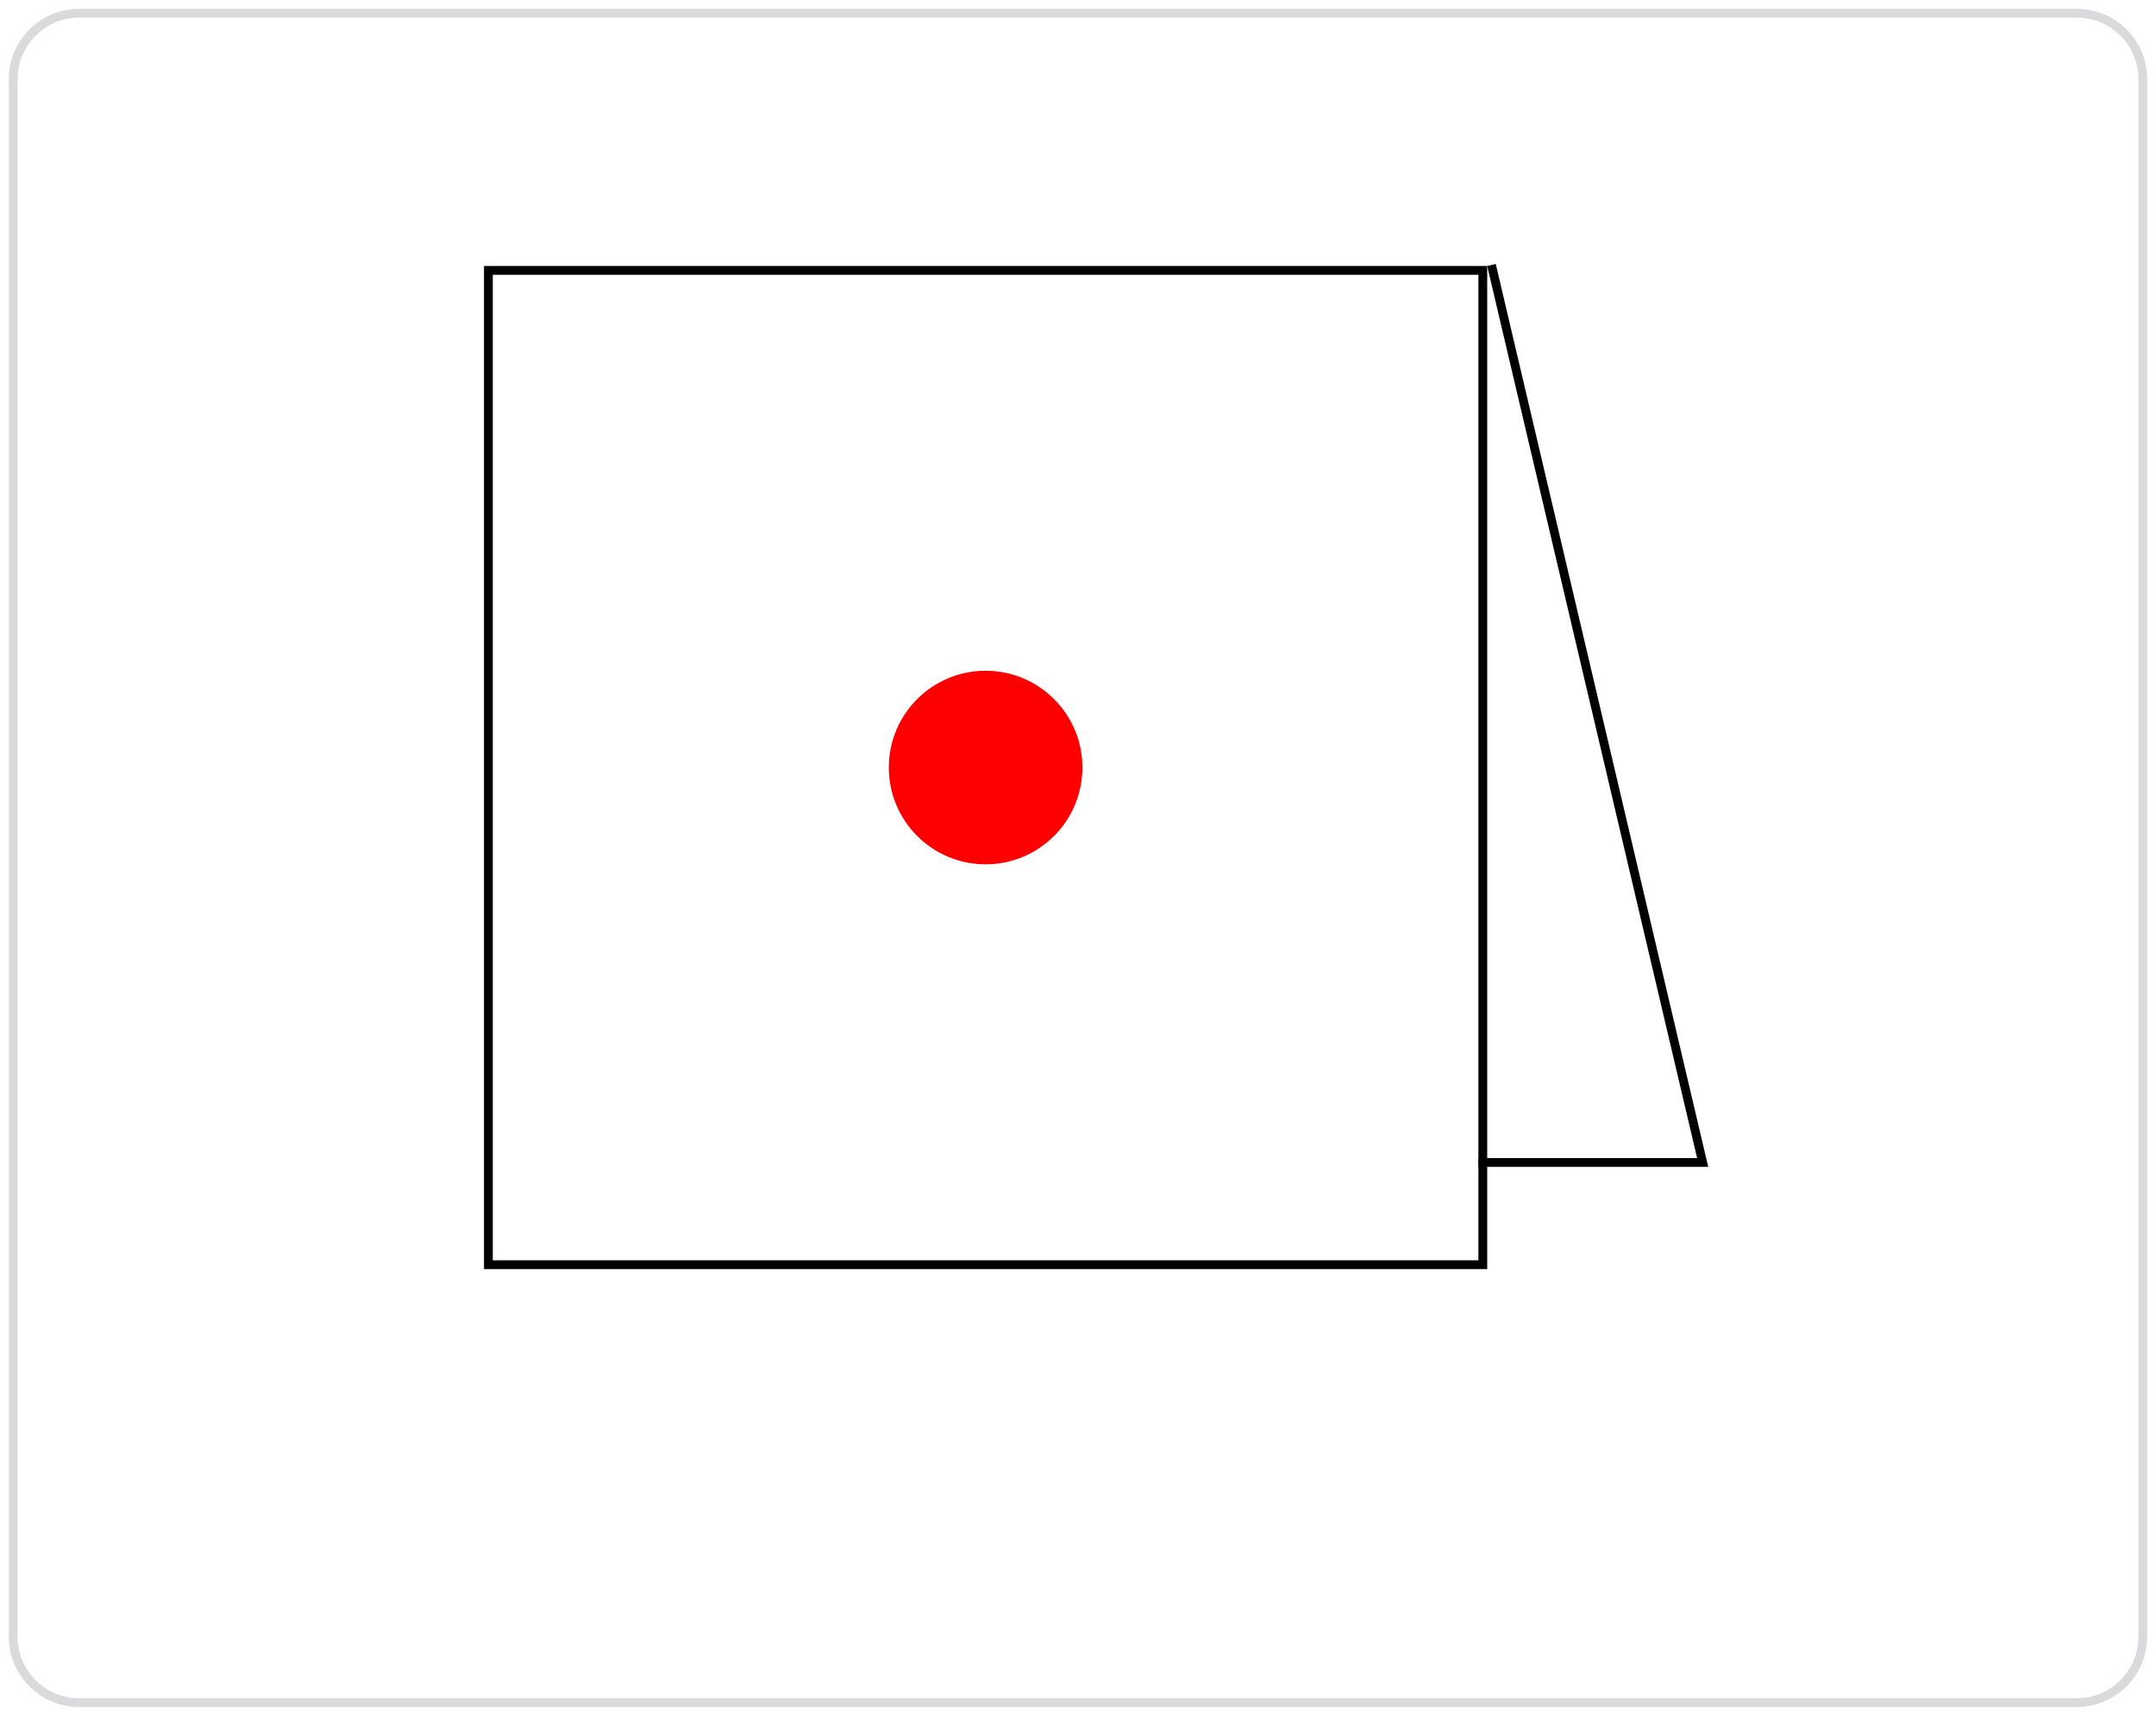 <svg width="245" height="195" viewBox="0 0 245 195" fill="none" xmlns="http://www.w3.org/2000/svg">
<g filter="url(#filter0_d_1_163)">
<path d="M1 9C1 4.582 4.582 1 9 1H236C240.418 1 244 4.582 244 9V186C244 190.418 240.418 194 236 194H9C4.582 194 1 190.418 1 186V9Z" fill="white"/>
<path d="M9 1.5H236C240.142 1.5 243.5 4.858 243.5 9V186C243.5 190.142 240.142 193.5 236 193.5H9C4.858 193.5 1.5 190.142 1.5 186V9C1.5 4.858 4.858 1.5 9 1.5Z" stroke="#DADADD"/>
</g>
<rect x="55.5" y="30.729" width="113" height="113" fill="white" stroke="black"/>
<path d="M194.118 132.615L168 132.614L168 132.115L168 131.614L192.855 131.615L169 30.229L169.973 30L194.118 132.615Z" fill="black"/>
<circle cx="112" cy="87.229" r="11" fill="#FF0000"/>
<defs>
<filter id="filter0_d_1_163" x="0" y="0" width="245" height="195" filterUnits="userSpaceOnUse" color-interpolation-filters="sRGB">
<feFlood flood-opacity="0" result="BackgroundImageFix"/>
<feColorMatrix in="SourceAlpha" type="matrix" values="0 0 0 0 0 0 0 0 0 0 0 0 0 0 0 0 0 0 127 0" result="hardAlpha"/>
<feOffset/>
<feGaussianBlur stdDeviation="0.5"/>
<feComposite in2="hardAlpha" operator="out"/>
<feColorMatrix type="matrix" values="0 0 0 0 0.188 0 0 0 0 0.278 0 0 0 0 0.471 0 0 0 0.059 0"/>
<feBlend mode="normal" in2="BackgroundImageFix" result="effect1_dropShadow_1_163"/>
<feBlend mode="normal" in="SourceGraphic" in2="effect1_dropShadow_1_163" result="shape"/>
</filter>
</defs>
</svg>
